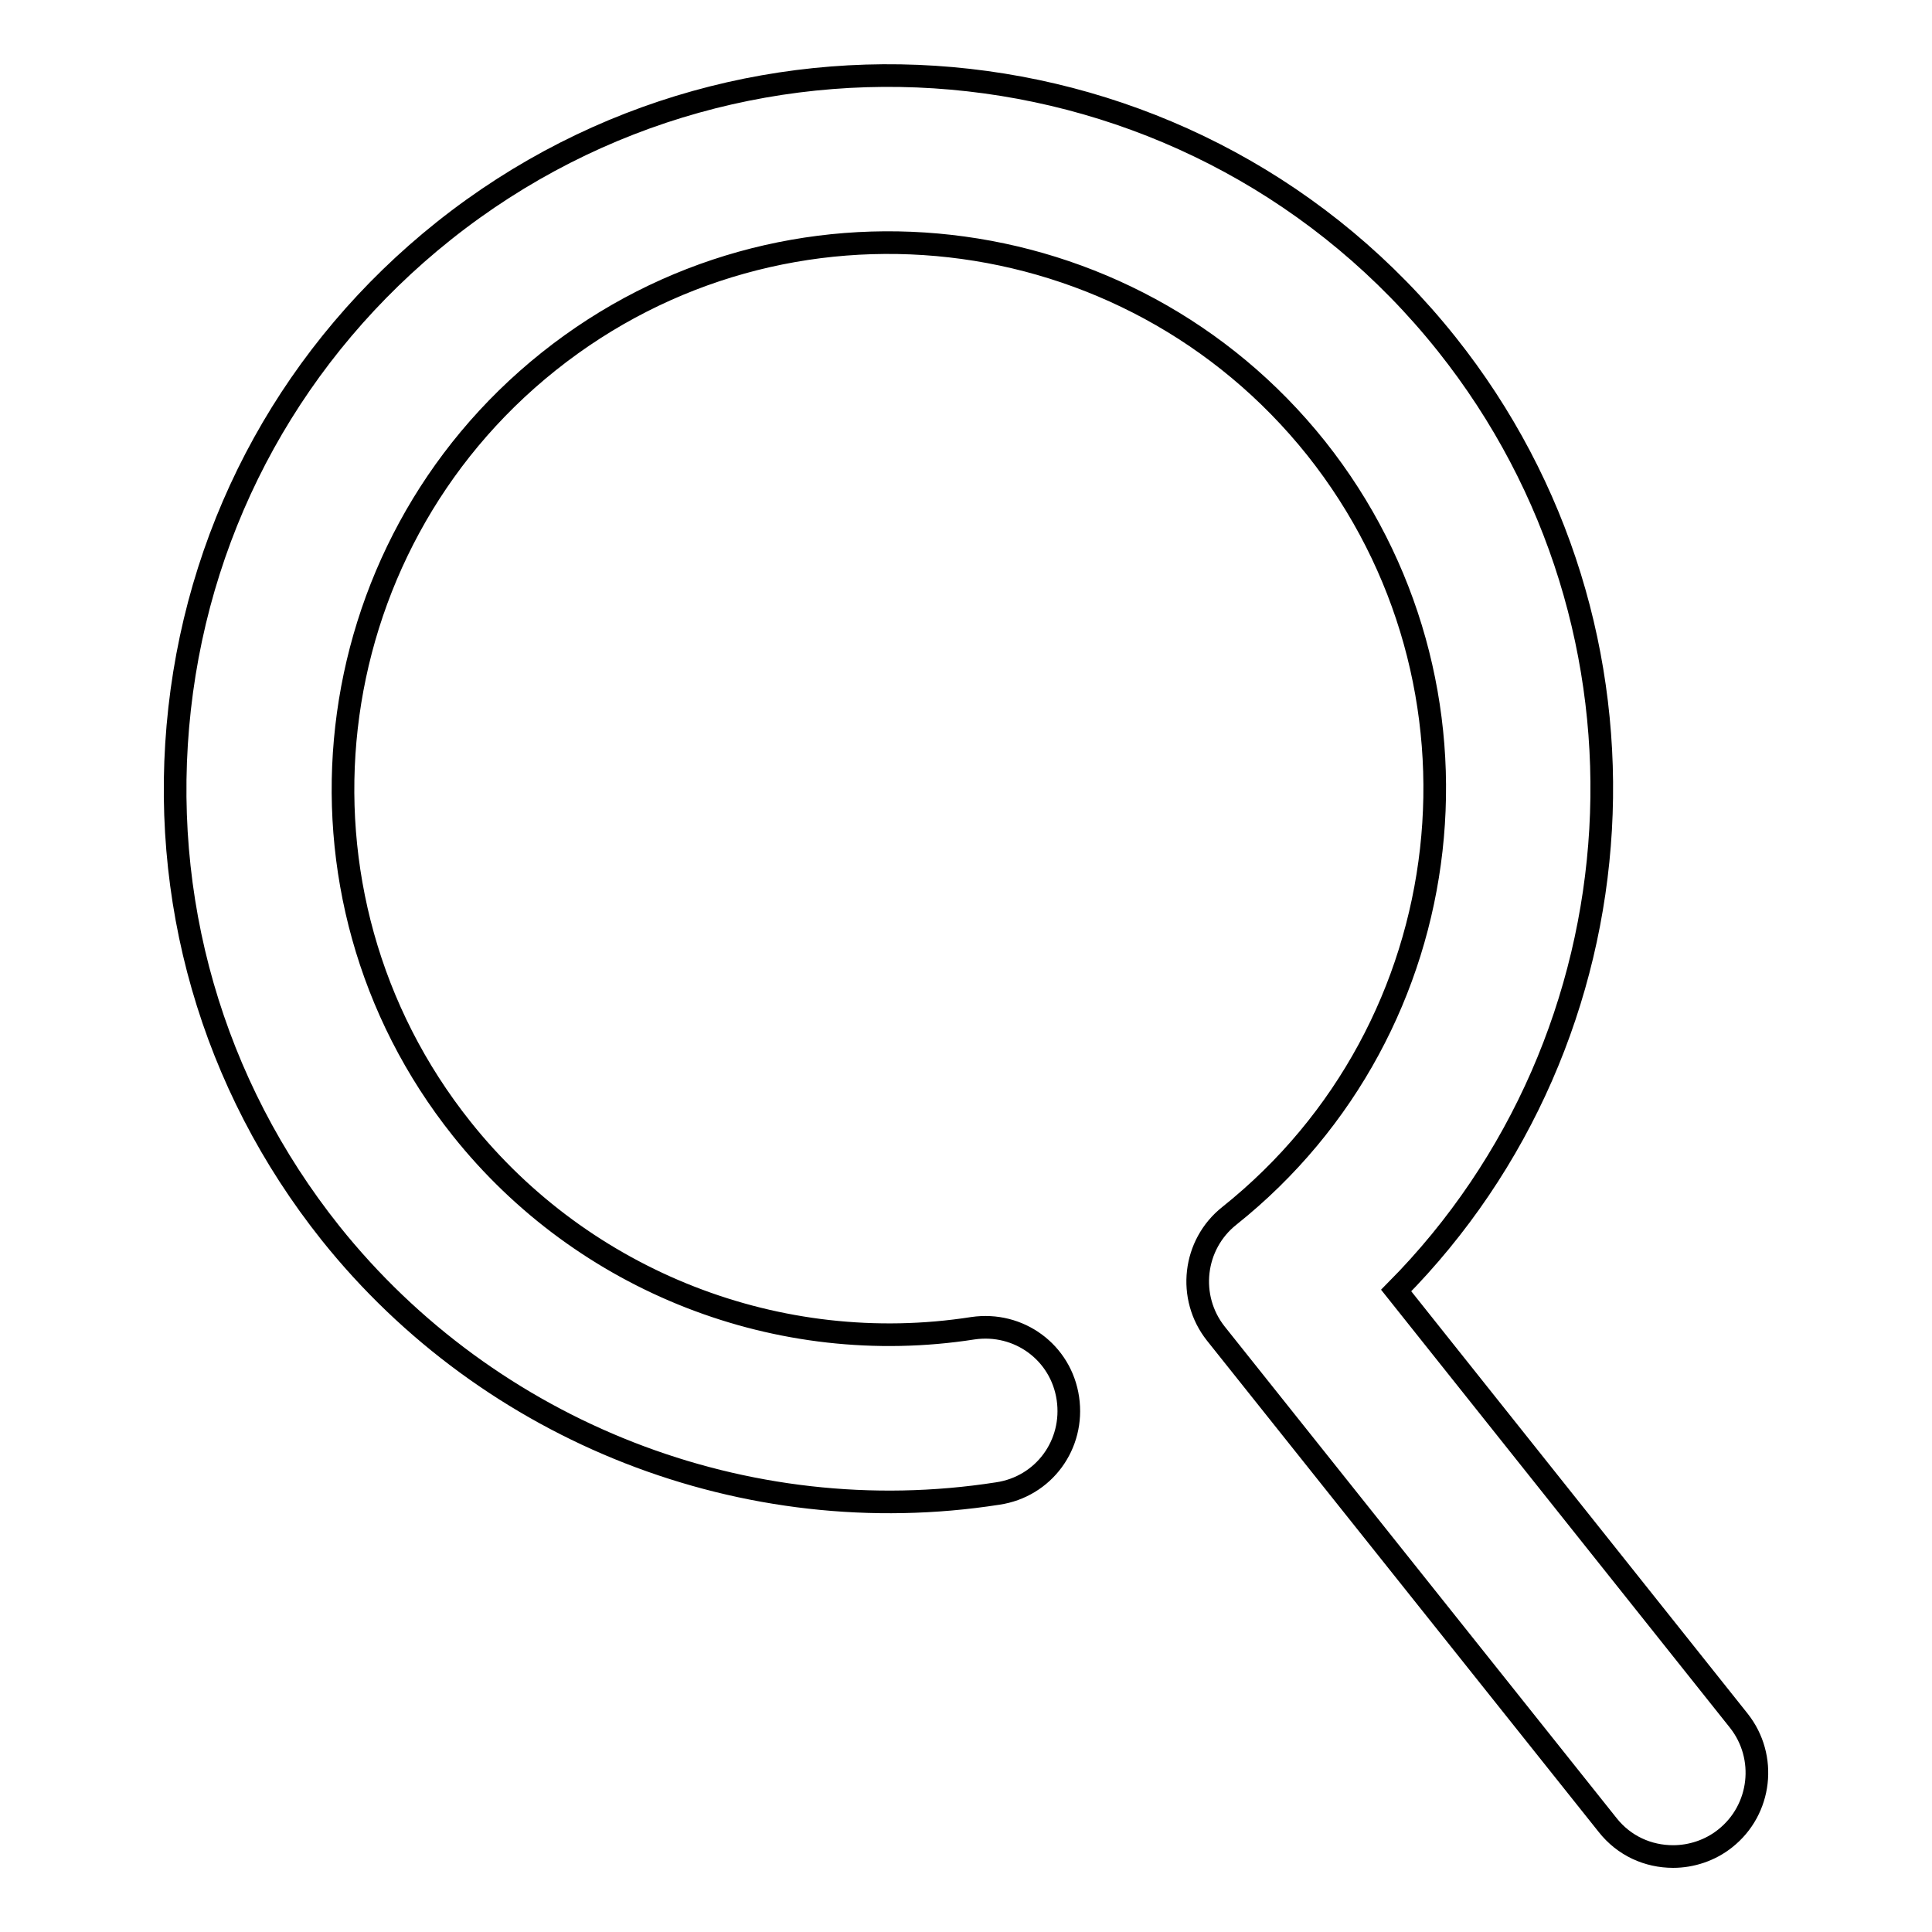 <?xml version="1.0" encoding="utf-8"?>
<!-- Svg Vector Icons : http://www.onlinewebfonts.com/icon -->
<!DOCTYPE svg PUBLIC "-//W3C//DTD SVG 1.1//EN" "http://www.w3.org/Graphics/SVG/1.1/DTD/svg11.dtd">
<svg version="1.1" xmlns="http://www.w3.org/2000/svg" xmlns:xlink="http://www.w3.org/1999/xlink" x="0px" y="0px" viewBox="0 0 256 256" enable-background="new 0 0 256 256" xml:space="preserve">
<g> <path stroke-width="3" fill-opacity="0" stroke="#000000"  d="M221.7,246c-3.3,0-6.5-1.4-8.7-4.2l-51.9-65.1c-3.8-4.8-3-11.8,1.8-15.6c31.2-24.9,36.3-70.5,11.5-101.7 C149.5,28.2,103.9,23,72.7,47.9c-31.2,24.9-36.4,70.5-11.5,101.7c16.1,20.2,42,30.4,67.7,26.4c6.1-0.9,11.7,3.2,12.6,9.3 c0.9,6.1-3.2,11.7-9.3,12.6c-33.4,5.2-67.3-8.1-88.4-34.5C28.1,143.7,21,119,23.8,93.9c2.8-25.1,15.3-47.6,35-63.3 c40.8-32.5,100.4-25.8,132.9,15c30.1,37.8,26.5,91.9-6.7,125.4l45.4,57c3.8,4.8,3,11.8-1.8,15.6C226.6,245.2,224.1,246,221.7,246 L221.7,246z"/></g>
</svg>